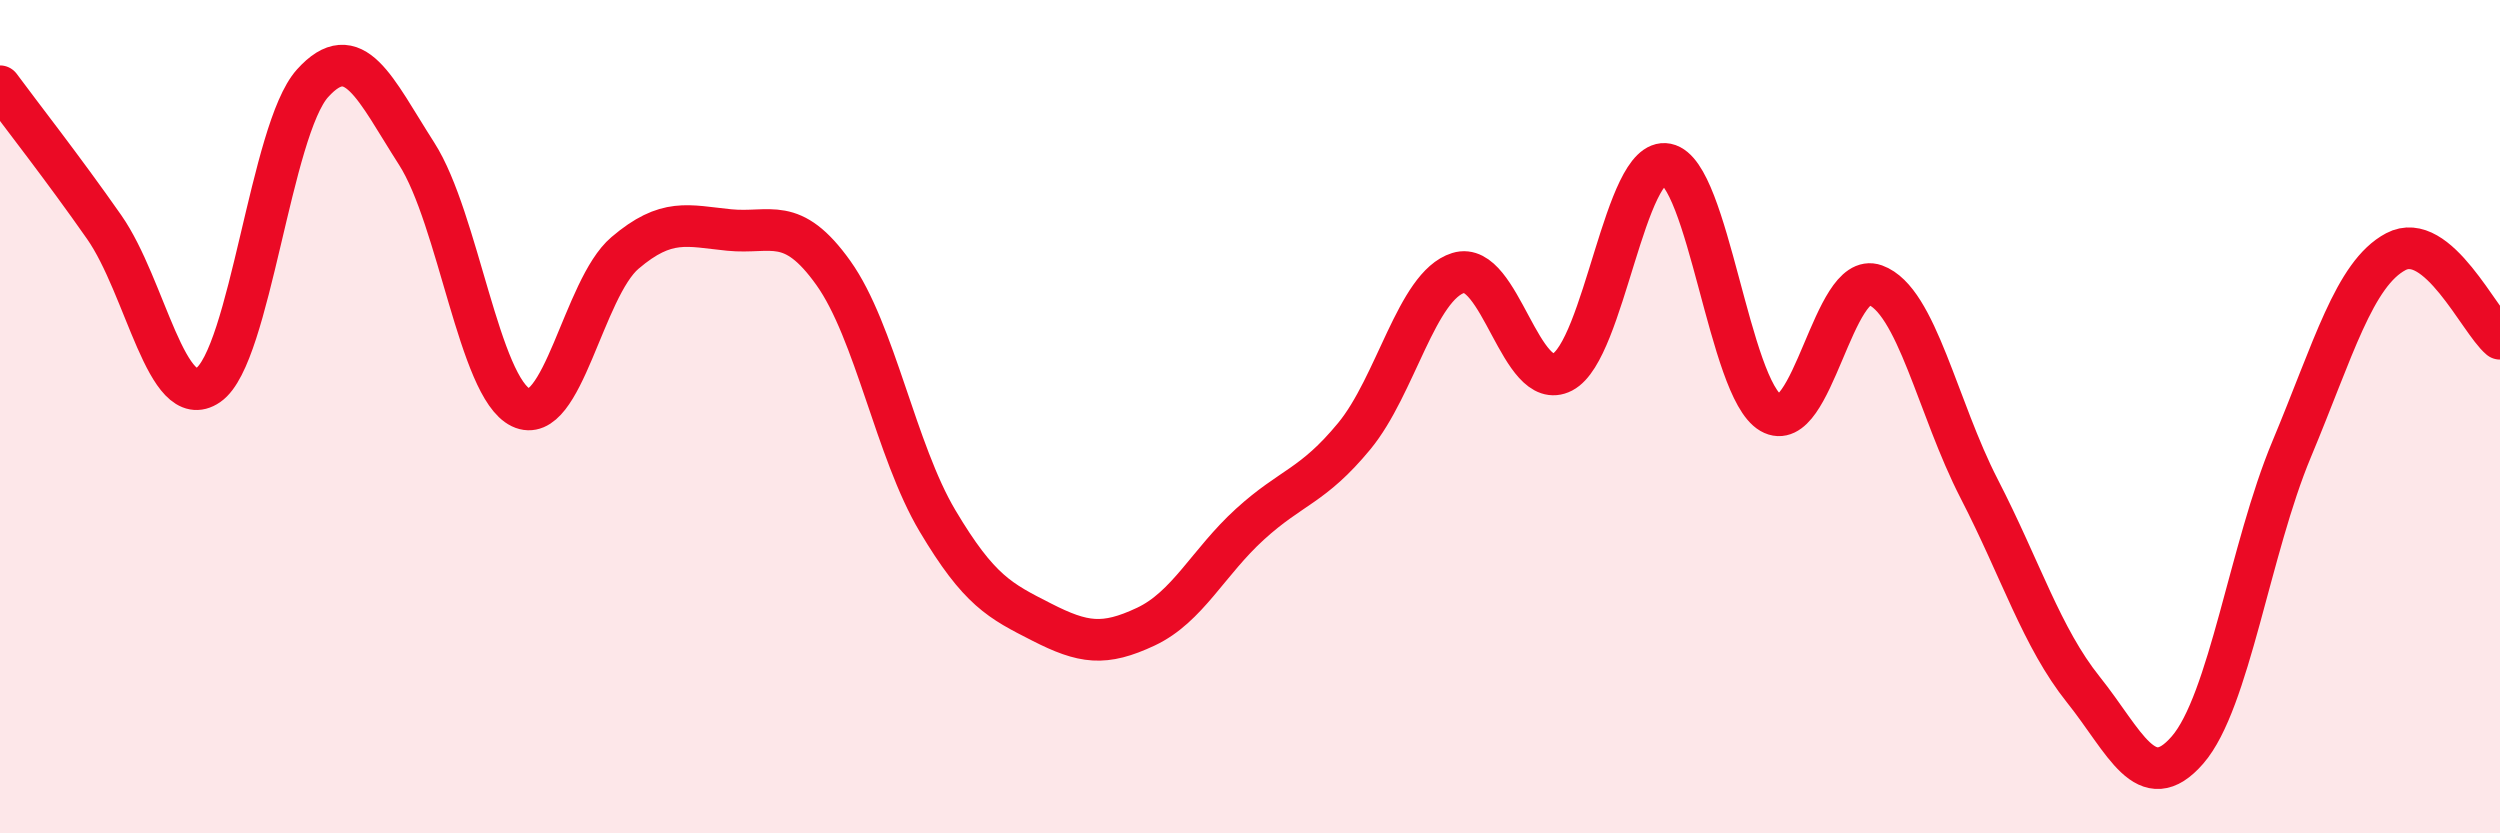 
    <svg width="60" height="20" viewBox="0 0 60 20" xmlns="http://www.w3.org/2000/svg">
      <path
        d="M 0,2.07 C 0.5,2.75 1.5,4.02 2.5,5.45 C 3.5,6.88 4,9.93 5,9.24 C 6,8.55 6.5,3.11 7.5,2 C 8.5,0.89 9,2.13 10,3.69 C 11,5.25 11.5,9.3 12.5,9.78 C 13.5,10.26 14,6.92 15,6.07 C 16,5.22 16.5,5.42 17.5,5.52 C 18.5,5.62 19,5.15 20,6.55 C 21,7.95 21.5,10.82 22.5,12.5 C 23.5,14.18 24,14.42 25,14.93 C 26,15.44 26.5,15.51 27.5,15.04 C 28.5,14.57 29,13.49 30,12.58 C 31,11.67 31.5,11.68 32.5,10.47 C 33.5,9.26 34,6.86 35,6.55 C 36,6.24 36.5,9.45 37.5,8.93 C 38.5,8.41 39,3.74 40,3.94 C 41,4.14 41.5,9.33 42.5,9.91 C 43.5,10.49 44,6.48 45,6.84 C 46,7.2 46.5,9.79 47.5,11.73 C 48.5,13.67 49,15.3 50,16.55 C 51,17.8 51.5,19.15 52.5,18 C 53.5,16.85 54,13.17 55,10.78 C 56,8.39 56.5,6.57 57.5,6.04 C 58.5,5.51 59.5,7.71 60,8.13L60 20L0 20Z"
        fill="#EB0A25"
        opacity="0.1"
        stroke-linecap="round"
        stroke-linejoin="round"
      />
      <path
        d="M 0,2.07 C 0.5,2.75 1.5,4.02 2.5,5.45 C 3.5,6.88 4,9.93 5,9.24 C 6,8.55 6.5,3.11 7.5,2 C 8.5,0.89 9,2.13 10,3.69 C 11,5.25 11.5,9.3 12.5,9.78 C 13.5,10.26 14,6.92 15,6.07 C 16,5.22 16.5,5.42 17.5,5.52 C 18.5,5.62 19,5.15 20,6.55 C 21,7.95 21.5,10.82 22.5,12.5 C 23.5,14.18 24,14.42 25,14.93 C 26,15.44 26.5,15.51 27.5,15.04 C 28.5,14.57 29,13.49 30,12.58 C 31,11.67 31.5,11.68 32.5,10.47 C 33.5,9.26 34,6.86 35,6.55 C 36,6.24 36.5,9.45 37.5,8.93 C 38.5,8.41 39,3.74 40,3.94 C 41,4.14 41.5,9.33 42.5,9.91 C 43.5,10.49 44,6.48 45,6.84 C 46,7.2 46.5,9.79 47.5,11.73 C 48.5,13.67 49,15.3 50,16.55 C 51,17.8 51.5,19.15 52.5,18 C 53.5,16.85 54,13.17 55,10.78 C 56,8.39 56.5,6.57 57.5,6.04 C 58.5,5.51 59.5,7.71 60,8.13"
        stroke="#EB0A25"
        stroke-width="1"
        fill="none"
        stroke-linecap="round"
        stroke-linejoin="round"
      />
    </svg>
  